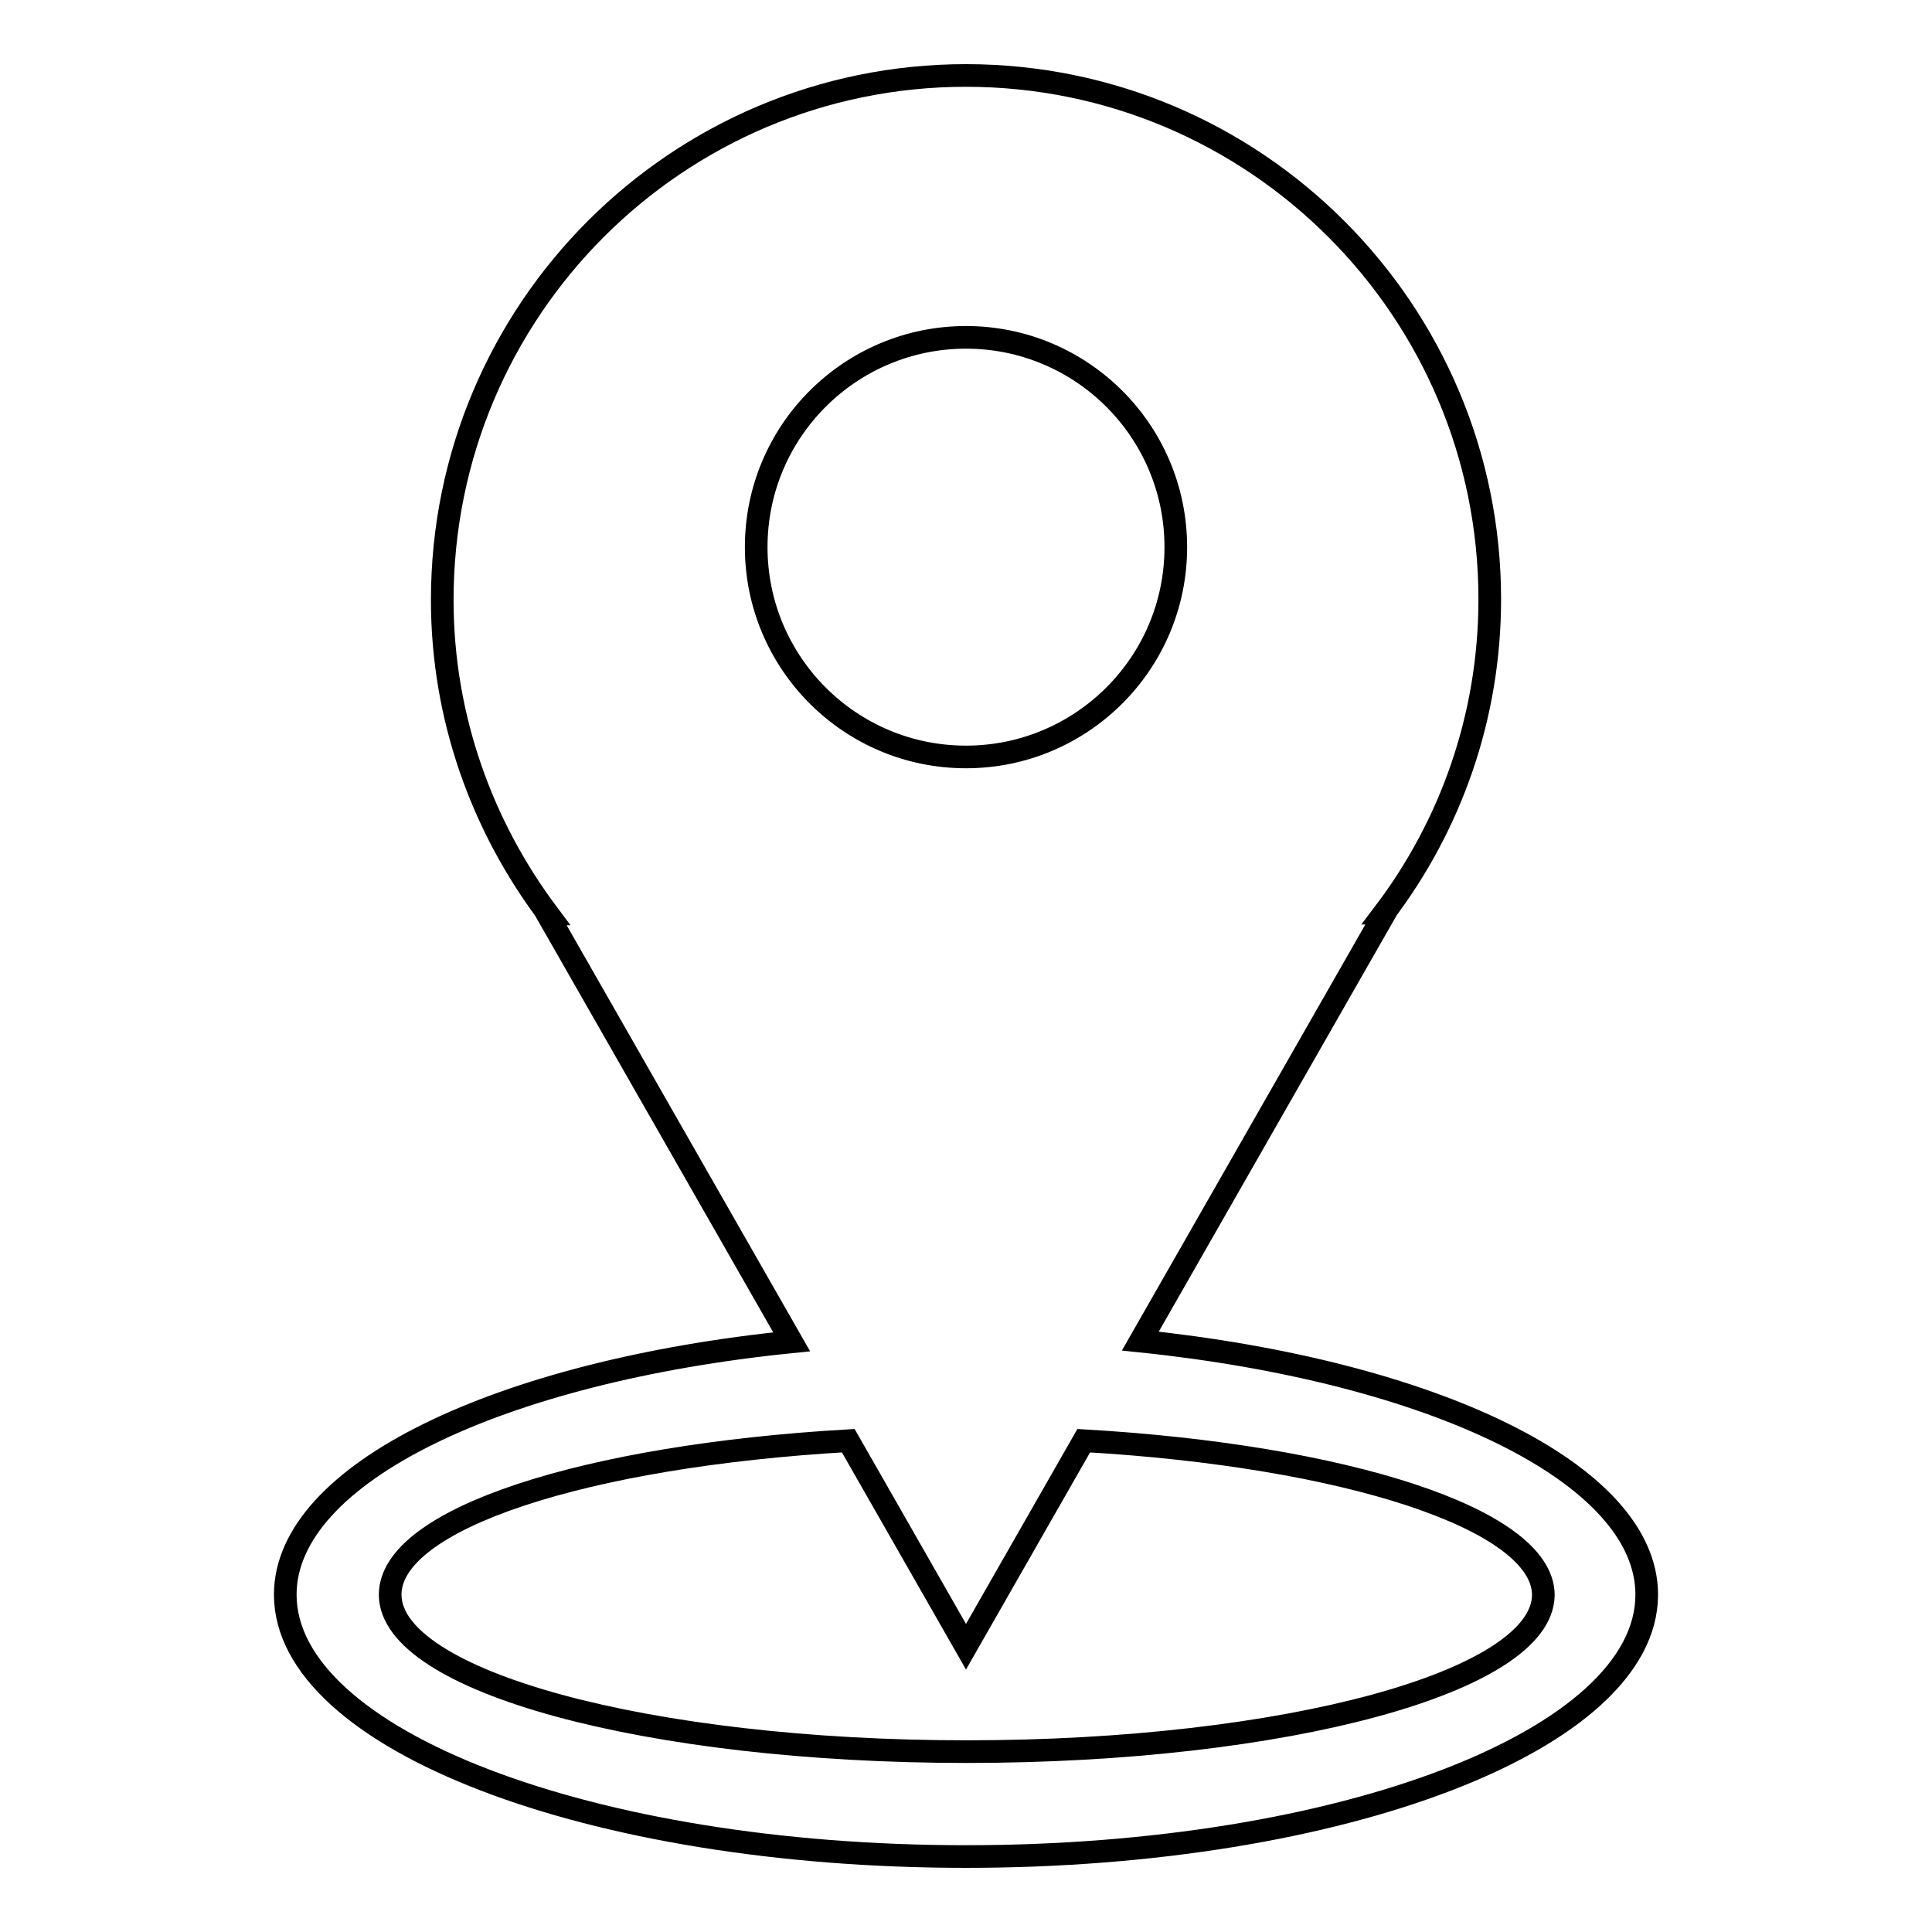 <?xml version="1.0" encoding="utf-8"?>
<!-- Svg Vector Icons : http://www.onlinewebfonts.com/icon -->
<!DOCTYPE svg PUBLIC "-//W3C//DTD SVG 1.1//EN" "http://www.w3.org/Graphics/SVG/1.1/DTD/svg11.dtd">
<svg version="1.1" xmlns="http://www.w3.org/2000/svg" xmlns:xlink="http://www.w3.org/1999/xlink" x="0px" y="0px" viewBox="0 0 256 256" enable-background="new 0 0 256 256" xml:space="preserve">
<g> <path stroke-width="3" fill-opacity="0" stroke="#000000"  d="M218.2,211.3c0,19.2-40.4,34.7-90.2,34.7c-49.8,0-90.2-15.5-90.2-34.7c0-16.1,28.5-29.6,67.1-33.5 l-32.4-56.7h0.1c-8.7-11.6-14-26-14-41.6C58.6,41.1,89.7,10,128,10c38.3,0,69.4,31.1,69.4,69.4c0,15.6-5.2,30-14,41.6h0.1 l-32.4,56.7C189.7,181.7,218.2,195.2,218.2,211.3z M128,44.7c-15.3,0-27.8,12.4-27.8,27.8c0,15.3,12.4,27.8,27.8,27.8 c15.3,0,27.8-12.4,27.8-27.8C155.8,57.1,143.3,44.7,128,44.7z M143.6,190.9L128,218.2l-15.6-27.3c-34.7,2-60.7,10.3-60.7,20.4 c0,11.5,34.2,20.8,76.4,20.8c42.2,0,76.4-9.3,76.4-20.8C204.4,201.3,178.3,192.9,143.6,190.9z"/></g>
</svg>